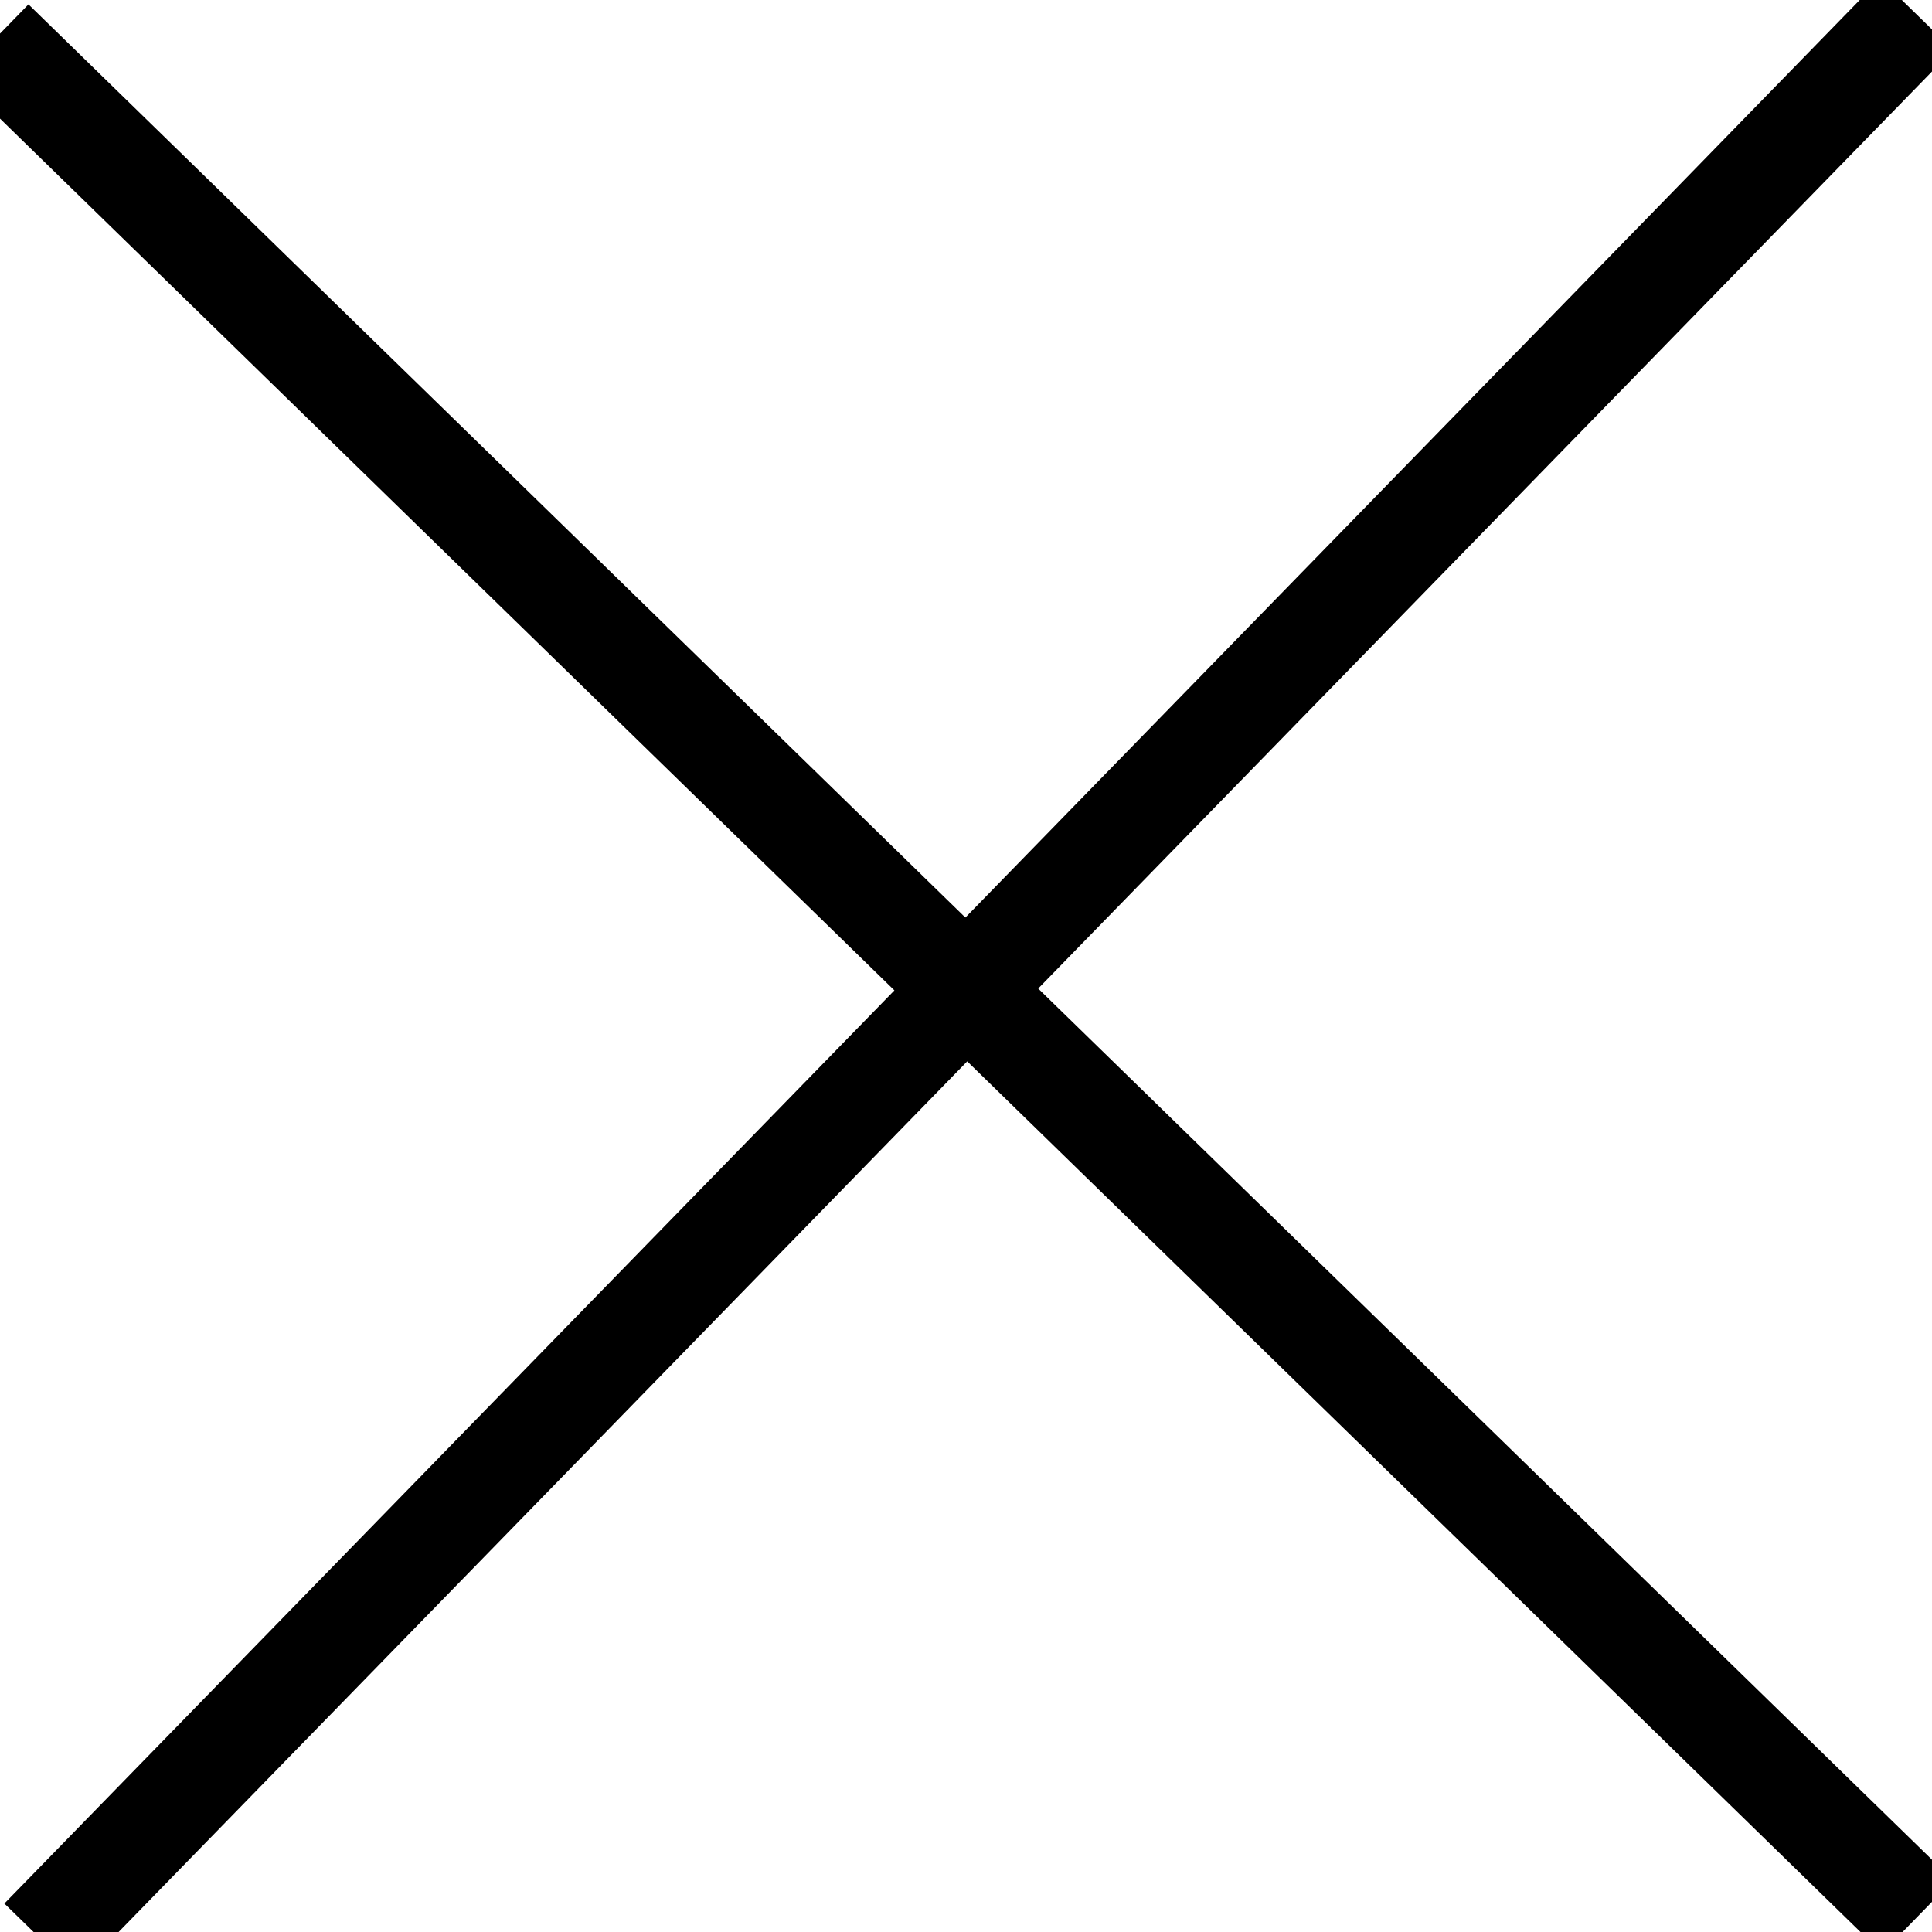 <?xml version="1.0" encoding="UTF-8"?>
<svg width="19px" height="19px" viewBox="0 0 19 19" version="1.1" xmlns="http://www.w3.org/2000/svg" xmlns:xlink="http://www.w3.org/1999/xlink">
    <!-- Generator: Sketch 60 (88103) - https://sketch.com -->
    <title>Group Copy 2</title>
    <desc>Created with Sketch.</desc>
    <g id="PHASE-1-FINAL" stroke="none" stroke-width="1" fill="none" fill-rule="evenodd" stroke-linecap="square">
        <g id="Contact---Desktop" transform="translate(-1378, -537)" stroke="#000000">
            <g id="Group-9" transform="translate(-9, 491)">
                <g id="Group-Copy-2" transform="translate(1387, 46)">
                    <g id="Group-Copy">
                        <line x1="0.289" y1="0.75" x2="18.5" y2="18.5" id="Line-5"></line>
                    </g>
                    <g id="Group-Copy" transform="translate(9.5, 9.5) rotate(-90) translate(-9.5, -9.5) ">
                        <line x1="0.289" y1="0.75" x2="18.5" y2="18.5" id="Line-5"></line>
                    </g>
                </g>
            </g>
        </g>
    </g>
</svg>